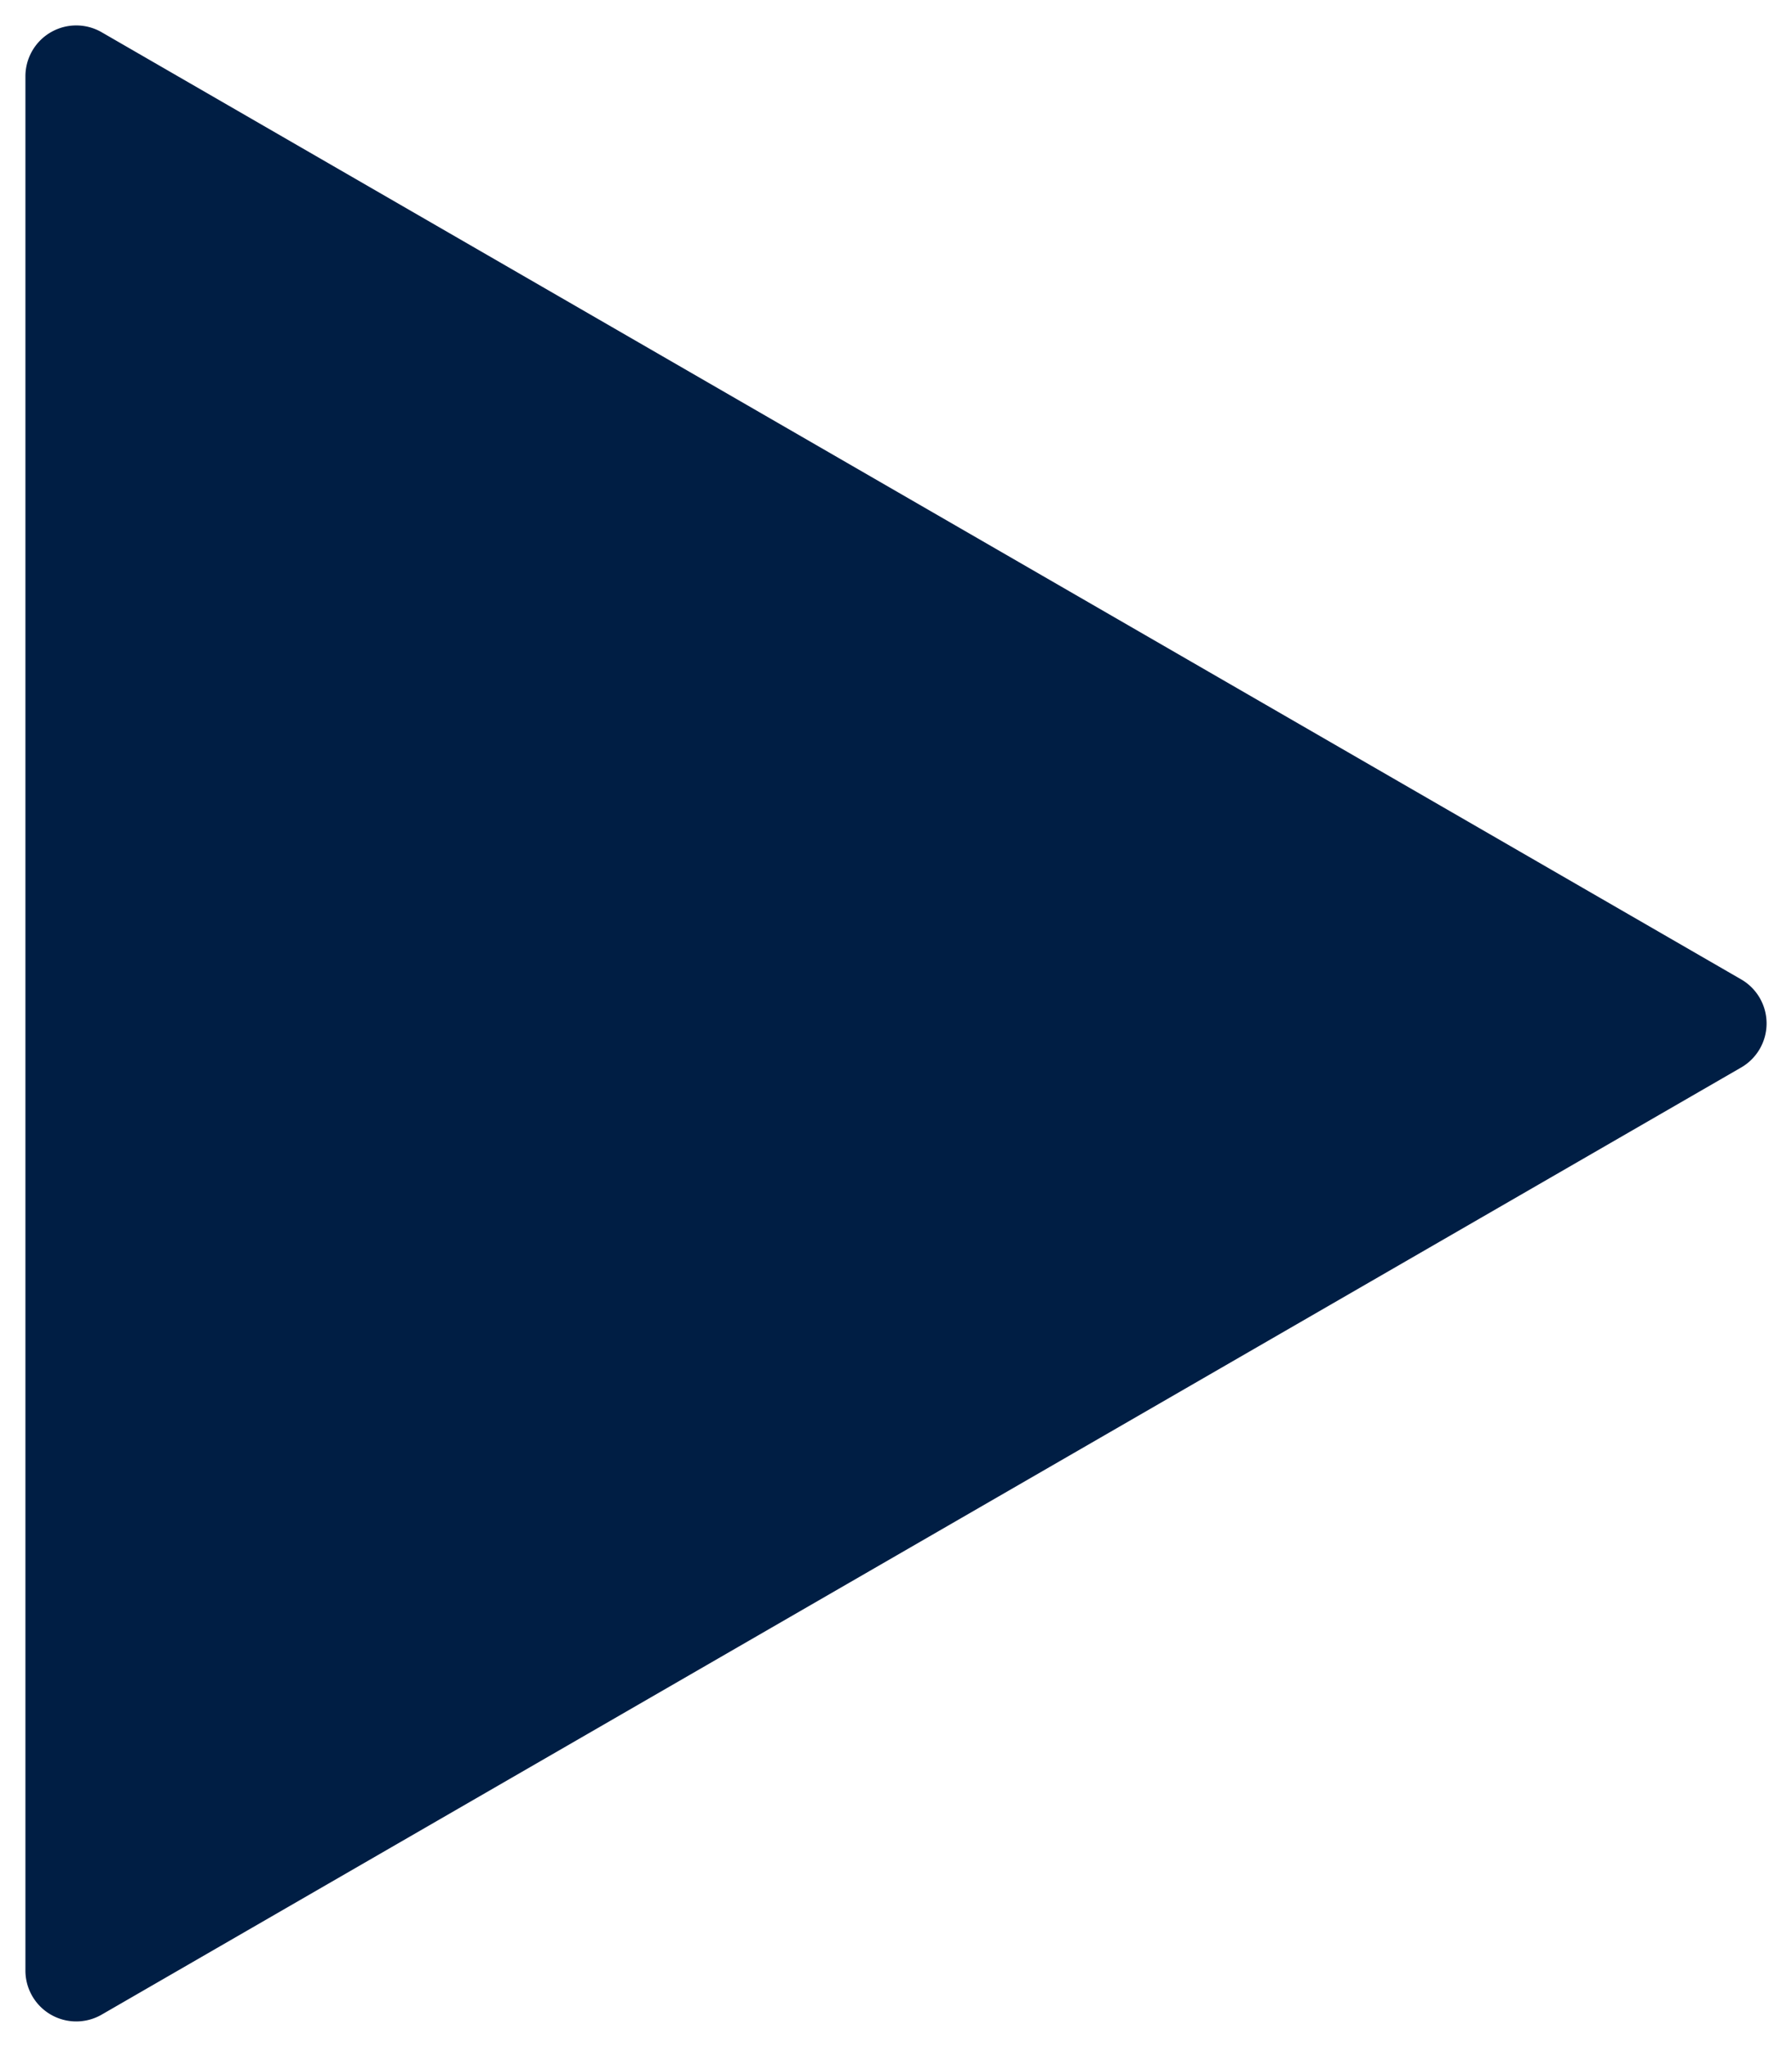 <?xml version="1.0" encoding="UTF-8"?> <svg xmlns="http://www.w3.org/2000/svg" viewBox="5968.5 4675.761 70.5 80.478" data-guides="{&quot;vertical&quot;:[],&quot;horizontal&quot;:[]}"><path fill="#001e44" fill-opacity="1" stroke="#000000" stroke-opacity="0" stroke-width="1" id="tSvg1286d73c4c0" d="M 6037 4714.268 A 2 2 0 0 1 6037 4717.732L 5972.5 4754.971 A 2 2 0 0 1 5969.5 4753.239L 5969.5 4678.761 A 2 2 0 0 1 5972.5 4677.029Z" title="Polygon 1"></path><defs></defs></svg> 